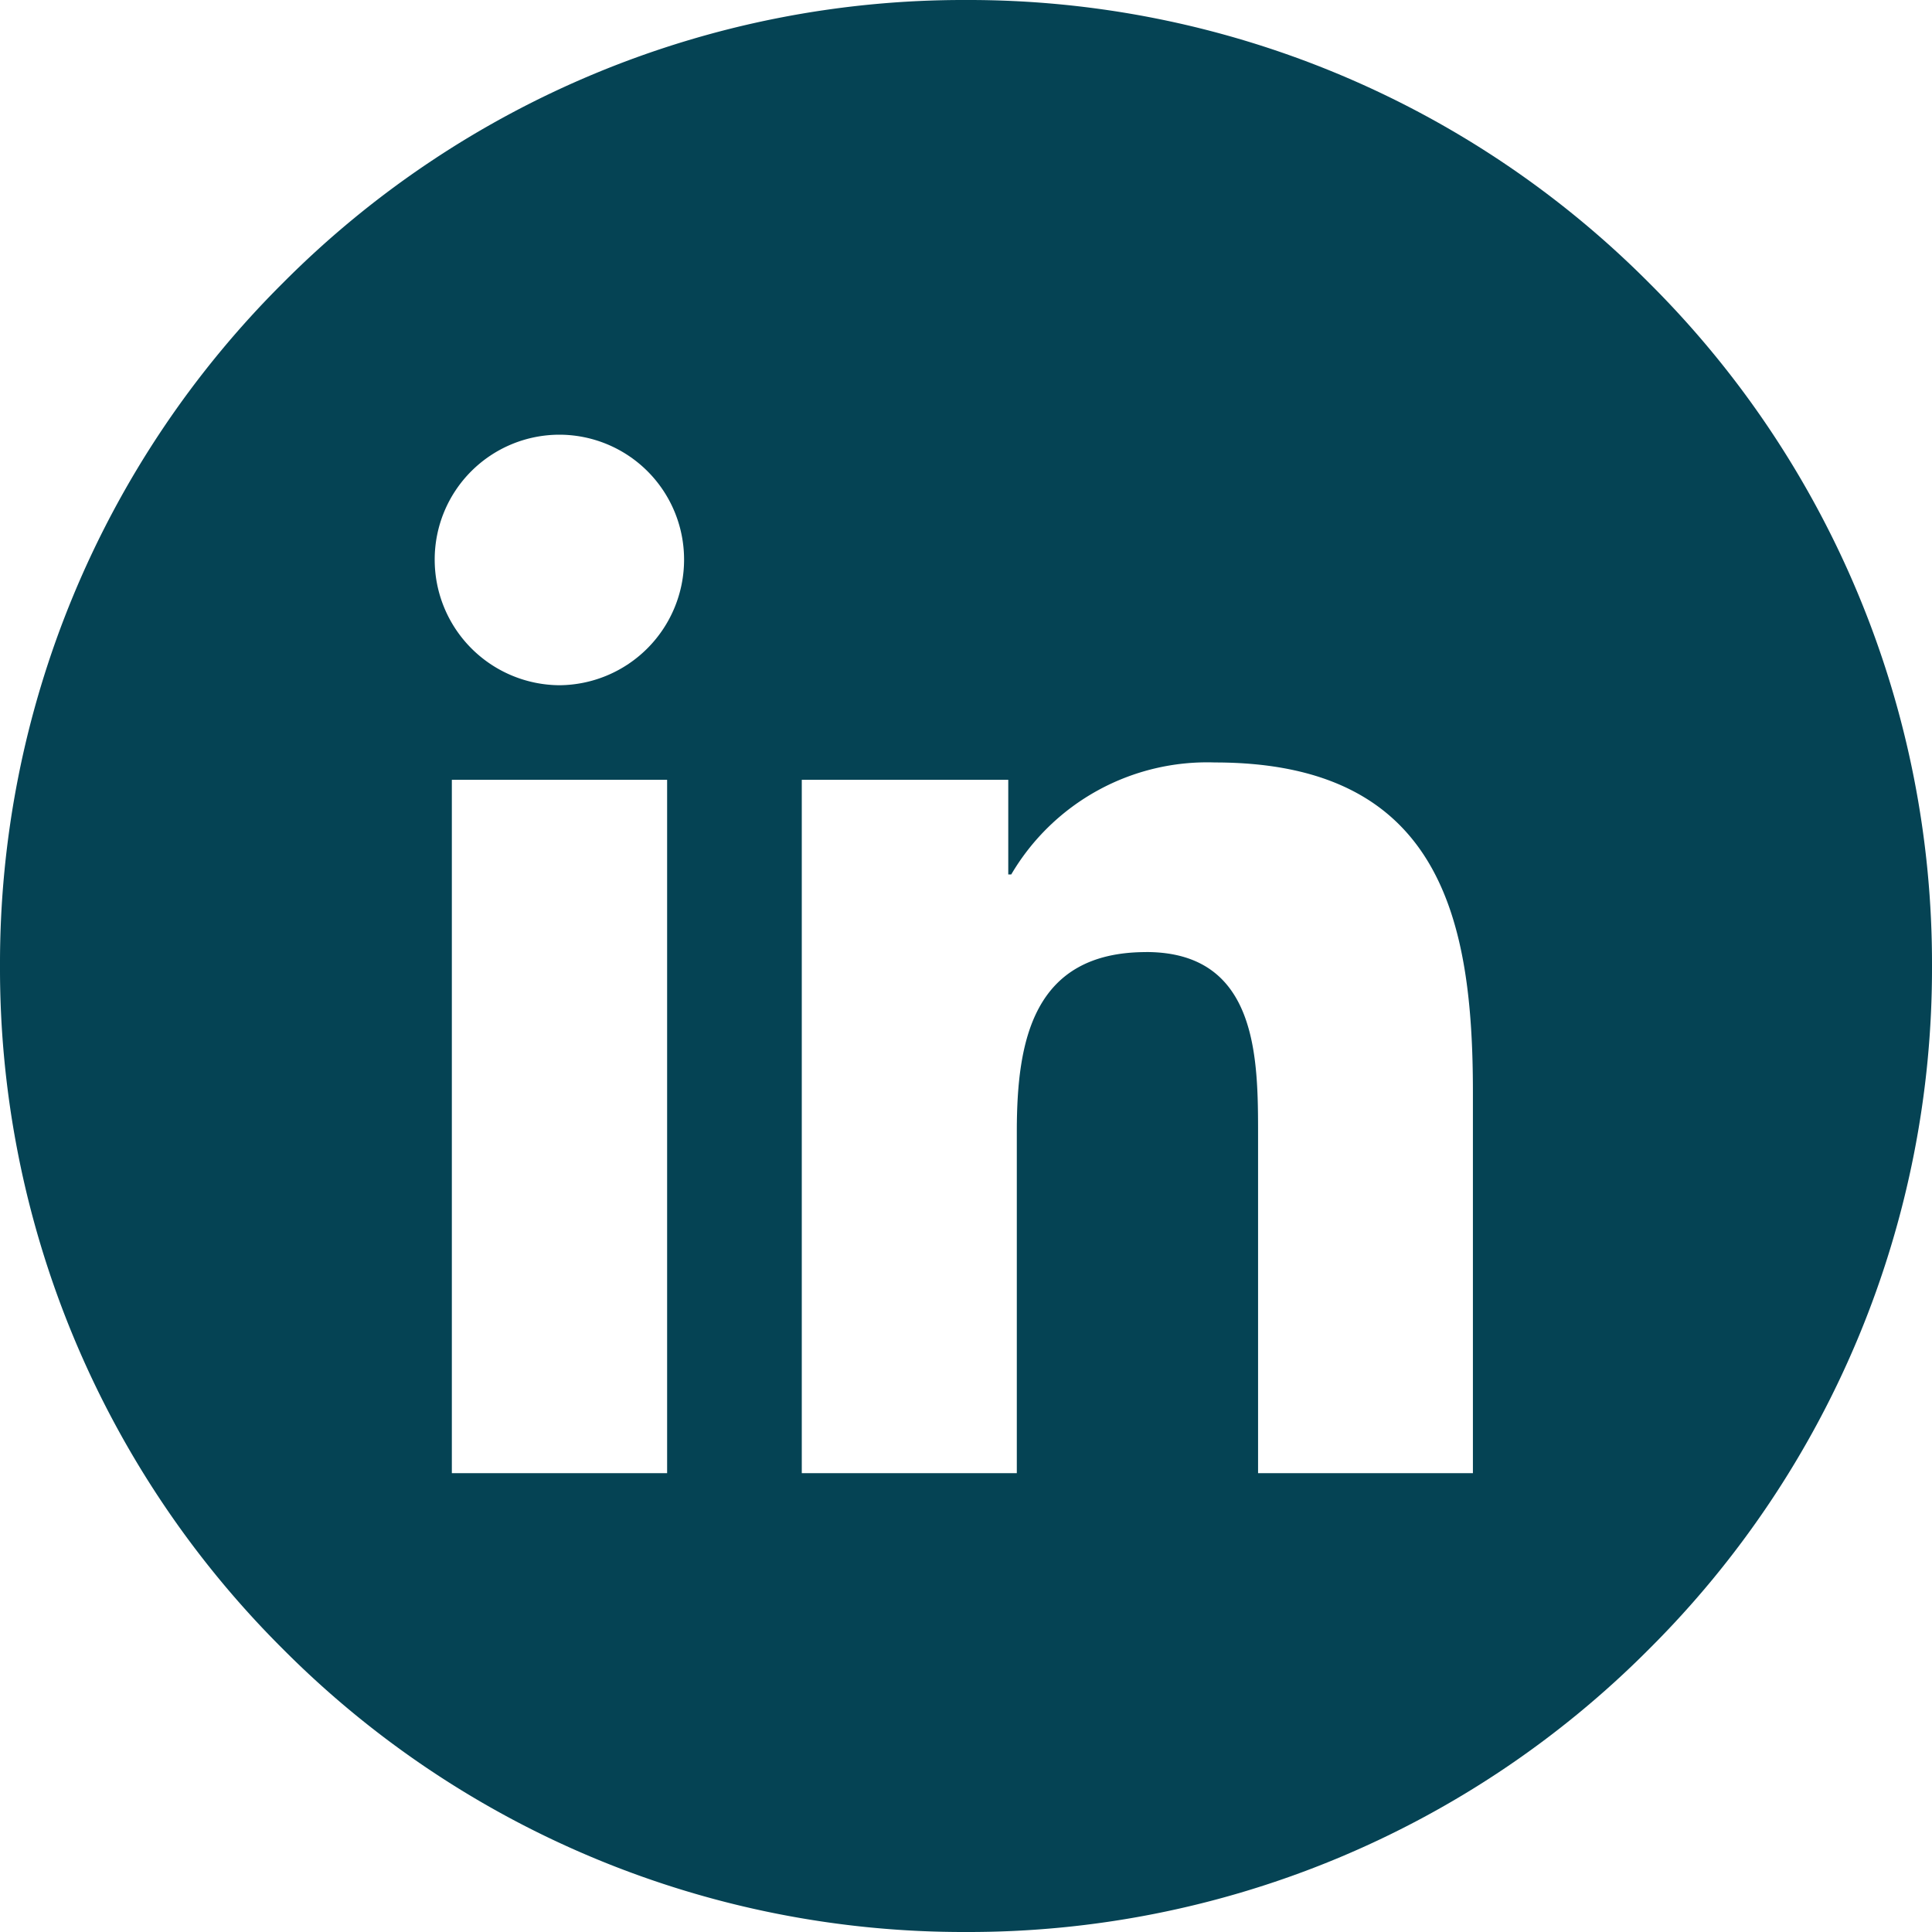 <svg id="a_picto_linkedin" xmlns="http://www.w3.org/2000/svg" width="40" height="40" viewBox="0 0 40 40">
  <path id="Tracé_3849" data-name="Tracé 3849" d="M4000,14a19.868,19.868,0,0,1-14.142-5.858A19.869,19.869,0,0,1,3980-6a19.869,19.869,0,0,1,5.858-14.142A19.868,19.868,0,0,1,4000-26a19.87,19.87,0,0,1,14.143,5.858A19.87,19.87,0,0,1,4020-6a19.87,19.87,0,0,1-5.858,14.142A19.869,19.869,0,0,1,4000,14Zm3.73-20.289c2.317,0,2.317,2.2,2.317,3.8V4.5h4.448l0-7.884c0-3.547-.647-6.83-5.341-6.83a4.707,4.707,0,0,0-4.217,2.318h-.062V-9.855H3996.6V4.5h4.452V-2.608C4001.057-4.428,4001.375-6.288,4003.73-6.288Zm-14.375-3.566V4.5h4.457V-9.855ZM3991.582-17A2.584,2.584,0,0,0,3989-14.419a2.6,2.6,0,0,0,2.582,2.606,2.6,2.6,0,0,0,2.581-2.606A2.584,2.584,0,0,0,3991.582-17Z" transform="translate(-3980 26)" fill="#054354"/>
</svg>
